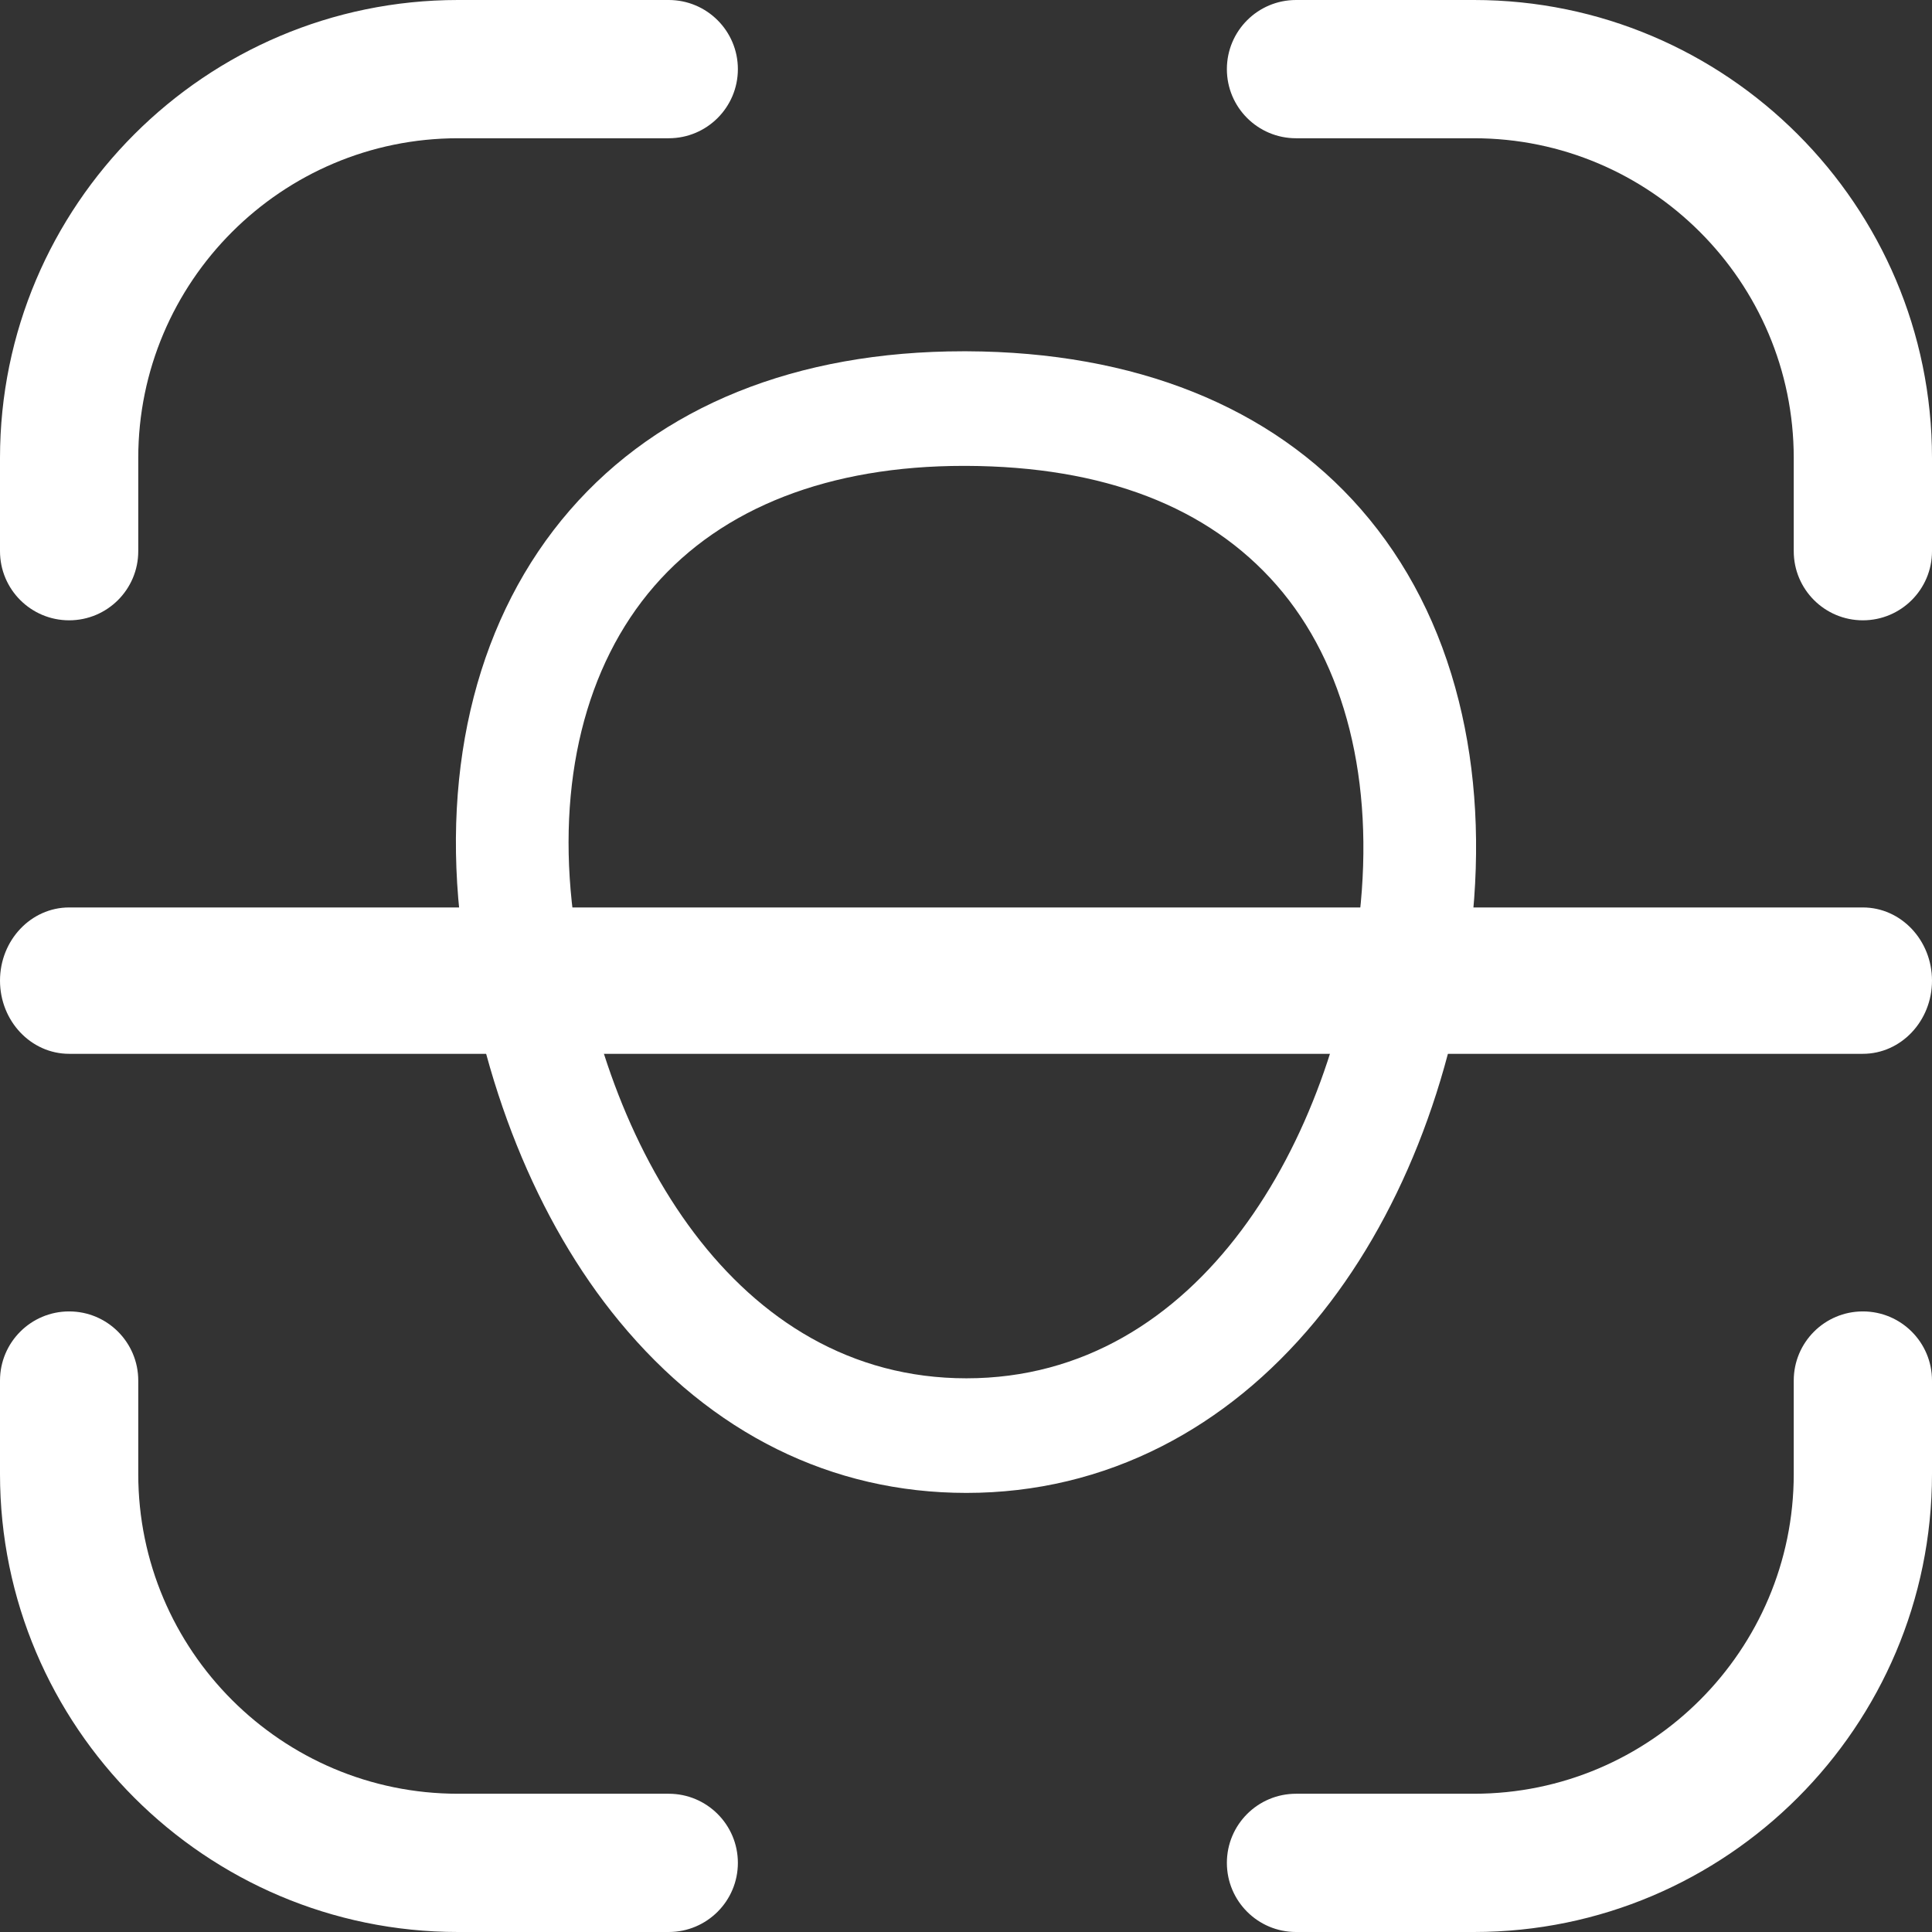 <?xml version="1.0" encoding="UTF-8"?>
<svg width="66px" height="66px" viewBox="0 0 66 66" version="1.1" xmlns="http://www.w3.org/2000/svg" xmlns:xlink="http://www.w3.org/1999/xlink">
    <rect x="0" y="0" width="66" height="66" fill="#333333" stroke="none"/>
    <title>活体检测</title>
    <g id="页面-1" stroke="none" stroke-width="1" fill="none" fill-rule="evenodd">
        <g id="首页" transform="translate(-392, -1642)" fill="#FFFFFF" fill-rule="nonzero">
            <g id="活体检测" transform="translate(392, 1642)">
                <path d="M33.014,51 C28.415,51 24.312,48.971 21.15,45.131 C18.34,41.721 16.429,36.969 15.766,31.751 C15.048,26.094 16.362,21.009 19.465,17.432 C22.548,13.877 27.199,12 32.919,12 L33.021,12 C38.772,12.022 43.431,13.888 46.493,17.397 C48.078,19.213 49.203,21.418 49.836,23.951 C50.434,26.34 50.578,28.955 50.264,31.724 C49.675,36.935 47.778,41.701 44.922,45.143 C43.4,46.978 41.641,48.412 39.693,49.405 C37.619,50.463 35.371,51 33.014,51 L33.014,51 Z M32.92,15.915 C28.335,15.915 24.681,17.335 22.35,20.023 C19.991,22.742 19.009,26.729 19.583,31.249 C20.583,39.132 25.124,47.085 33.014,47.085 C41.012,47.085 45.581,38.89 46.442,31.276 C46.962,26.685 45.958,22.679 43.617,19.996 C41.269,17.306 37.7,15.933 33.007,15.915 C32.978,15.915 32.949,15.915 32.92,15.915 L32.92,15.915 Z" id="形状"></path>
                <path d="M22.845,66 L15.646,66 C7.019,66 0,58.981 0,50.354 L0,47.161 C0,45.857 1.058,44.8 2.362,44.8 C3.666,44.8 4.723,45.857 4.723,47.161 L4.723,50.354 C4.723,56.377 9.623,61.277 15.646,61.277 L22.845,61.277 C24.149,61.277 25.207,62.334 25.207,63.638 C25.207,64.942 24.149,66 22.845,66 Z M50.354,66 L44.274,66 C42.969,66 41.912,64.942 41.912,63.638 C41.912,62.334 42.969,61.277 44.274,61.277 L50.354,61.277 C56.377,61.277 61.277,56.377 61.277,50.354 L61.277,47.161 C61.277,45.857 62.334,44.8 63.638,44.8 C64.942,44.8 66,45.857 66,47.161 L66,50.354 C66,58.981 58.981,66 50.354,66 Z M63.638,21.191 C62.334,21.191 61.277,20.134 61.277,18.83 L61.277,15.646 C61.277,9.623 56.377,4.723 50.354,4.723 L44.274,4.723 C42.969,4.723 41.912,3.666 41.912,2.362 C41.912,1.058 42.969,0 44.274,0 L50.354,0 C58.981,0 66,7.019 66,15.646 L66,18.83 C66,20.134 64.942,21.191 63.638,21.191 Z M2.362,21.191 C1.058,21.191 0,20.134 0,18.83 L0,15.646 C0,7.019 7.019,0 15.646,0 L22.845,0 C24.149,0 25.207,1.058 25.207,2.362 C25.207,3.666 24.149,4.723 22.845,4.723 L15.646,4.723 C9.623,4.723 4.723,9.623 4.723,15.646 L4.723,18.83 C4.723,20.134 3.666,21.191 2.362,21.191 Z" id="形状"></path>
                <path d="M63.638,36 L2.362,36 C1.058,36 0,34.88 0,33.5 C0,32.12 1.058,31 2.362,31 L63.638,31 C64.942,31 66,32.12 66,33.5 C66,34.88 64.942,36 63.638,36 Z" id="路径"></path>
            </g>
        </g>
    </g>
</svg>